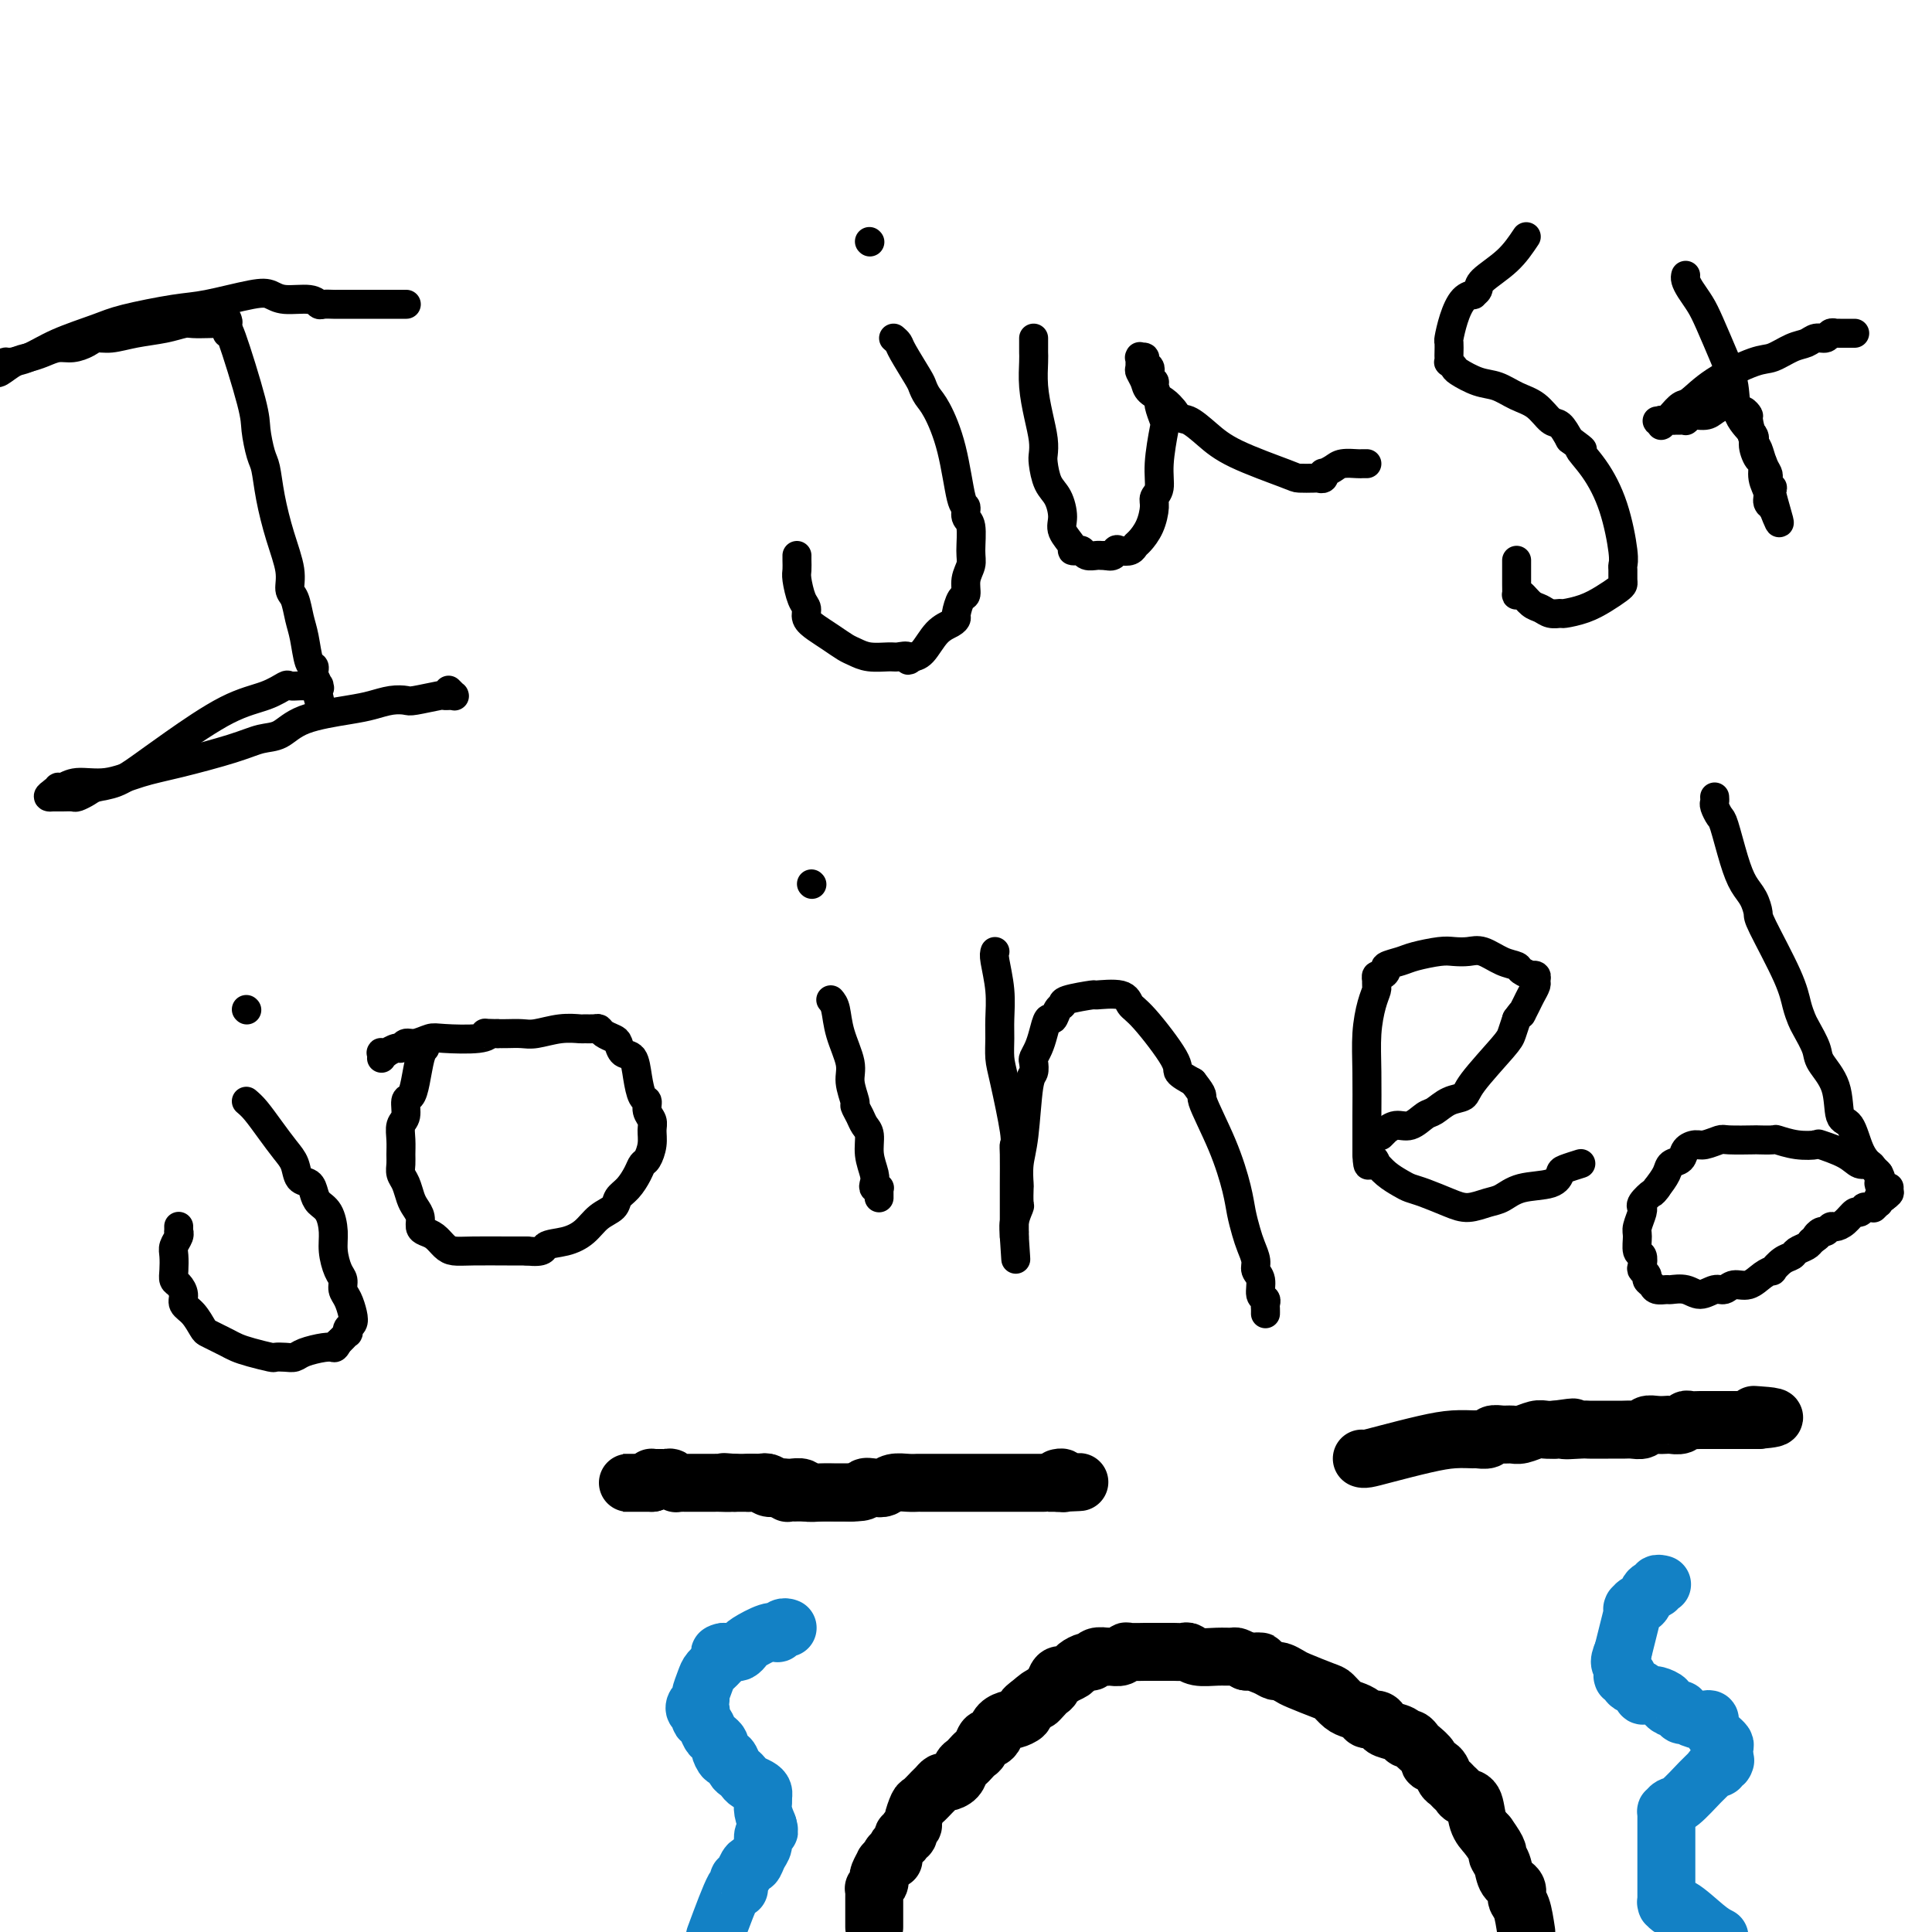 <svg viewBox='0 0 400 400' version='1.1' xmlns='http://www.w3.org/2000/svg' xmlns:xlink='http://www.w3.org/1999/xlink'><g fill='none' stroke='#000000' stroke-width='6' stroke-linecap='round' stroke-linejoin='round'><path d='M47,69c-0.006,-0.904 -0.013,-1.808 1,1c1.013,2.808 3.044,9.329 4,13c0.956,3.671 0.836,4.492 1,6c0.164,1.508 0.612,3.701 1,5c0.388,1.299 0.716,1.703 1,3c0.284,1.297 0.524,3.486 1,6c0.476,2.514 1.188,5.351 2,8c0.812,2.649 1.723,5.109 2,7c0.277,1.891 -0.081,3.215 0,4c0.081,0.785 0.600,1.033 1,2c0.400,0.967 0.682,2.654 1,4c0.318,1.346 0.674,2.350 1,4c0.326,1.650 0.623,3.945 1,5c0.377,1.055 0.833,0.871 1,1c0.167,0.129 0.045,0.571 0,1c-0.045,0.429 -0.012,0.846 0,1c0.012,0.154 0.003,0.044 0,0c-0.003,-0.044 -0.002,-0.022 0,0'/><path d='M65,140c2.723,11.150 0.529,3.523 0,1c-0.529,-2.523 0.606,0.056 1,1c0.394,0.944 0.046,0.253 0,0c-0.046,-0.253 0.210,-0.068 0,0c-0.210,0.068 -0.887,0.019 -1,0c-0.113,-0.019 0.336,-0.007 0,0c-0.336,0.007 -1.459,0.008 -2,0c-0.541,-0.008 -0.502,-0.025 -1,0c-0.498,0.025 -1.535,0.092 -2,0c-0.465,-0.092 -0.360,-0.342 -1,0c-0.640,0.342 -2.025,1.275 -4,2c-1.975,0.725 -4.539,1.241 -8,3c-3.461,1.759 -7.819,4.761 -11,7c-3.181,2.239 -5.185,3.714 -7,5c-1.815,1.286 -3.441,2.383 -5,3c-1.559,0.617 -3.051,0.754 -4,1c-0.949,0.246 -1.354,0.602 -2,1c-0.646,0.398 -1.531,0.839 -2,1c-0.469,0.161 -0.522,0.043 -1,0c-0.478,-0.043 -1.382,-0.012 -2,0c-0.618,0.012 -0.949,0.003 -1,0c-0.051,-0.003 0.179,-0.001 0,0c-0.179,0.001 -0.765,0.000 -1,0c-0.235,-0.000 -0.117,-0.000 0,0'/><path d='M11,165c-1.994,0.242 -0.480,-0.652 0,-1c0.480,-0.348 -0.075,-0.150 0,0c0.075,0.150 0.779,0.252 1,0c0.221,-0.252 -0.043,-0.858 0,-1c0.043,-0.142 0.392,0.181 1,0c0.608,-0.181 1.474,-0.867 3,-1c1.526,-0.133 3.713,0.287 6,0c2.287,-0.287 4.674,-1.279 7,-2c2.326,-0.721 4.592,-1.169 8,-2c3.408,-0.831 7.958,-2.044 11,-3c3.042,-0.956 4.574,-1.657 6,-2c1.426,-0.343 2.744,-0.330 4,-1c1.256,-0.670 2.448,-2.022 5,-3c2.552,-0.978 6.462,-1.582 9,-2c2.538,-0.418 3.703,-0.652 5,-1c1.297,-0.348 2.725,-0.811 4,-1c1.275,-0.189 2.397,-0.103 3,0c0.603,0.103 0.687,0.224 2,0c1.313,-0.224 3.854,-0.792 5,-1c1.146,-0.208 0.897,-0.055 1,0c0.103,0.055 0.560,0.011 1,0c0.440,-0.011 0.864,0.011 1,0c0.136,-0.011 -0.015,-0.054 0,0c0.015,0.054 0.196,0.207 0,0c-0.196,-0.207 -0.770,-0.773 -1,-1c-0.230,-0.227 -0.115,-0.113 0,0'/><path d='M47,66c0.187,0.422 0.375,0.844 0,1c-0.375,0.156 -1.312,0.045 -2,0c-0.688,-0.045 -1.127,-0.023 -2,0c-0.873,0.023 -2.180,0.049 -3,0c-0.820,-0.049 -1.154,-0.171 -2,0c-0.846,0.171 -2.204,0.637 -4,1c-1.796,0.363 -4.031,0.623 -6,1c-1.969,0.377 -3.671,0.871 -5,1c-1.329,0.129 -2.284,-0.106 -3,0c-0.716,0.106 -1.192,0.554 -2,1c-0.808,0.446 -1.948,0.892 -3,1c-1.052,0.108 -2.016,-0.121 -3,0c-0.984,0.121 -1.990,0.593 -3,1c-1.010,0.407 -2.026,0.750 -3,1c-0.974,0.250 -1.907,0.407 -3,1c-1.093,0.593 -2.344,1.623 -3,2c-0.656,0.377 -0.715,0.102 -1,0c-0.285,-0.102 -0.796,-0.029 -1,0c-0.204,0.029 -0.102,0.015 0,0'/><path d='M-2,77c-7.686,1.746 -2.402,0.610 0,0c2.402,-0.610 1.923,-0.694 2,-1c0.077,-0.306 0.709,-0.834 1,-1c0.291,-0.166 0.242,0.031 1,0c0.758,-0.031 2.323,-0.288 4,-1c1.677,-0.712 3.465,-1.877 6,-3c2.535,-1.123 5.816,-2.203 8,-3c2.184,-0.797 3.270,-1.311 6,-2c2.730,-0.689 7.102,-1.554 10,-2c2.898,-0.446 4.320,-0.474 7,-1c2.680,-0.526 6.616,-1.549 9,-2c2.384,-0.451 3.215,-0.331 4,0c0.785,0.331 1.524,0.873 3,1c1.476,0.127 3.690,-0.162 5,0c1.310,0.162 1.715,0.776 2,1c0.285,0.224 0.448,0.060 1,0c0.552,-0.060 1.492,-0.016 2,0c0.508,0.016 0.583,0.004 1,0c0.417,-0.004 1.177,-0.001 2,0c0.823,0.001 1.708,0.000 3,0c1.292,-0.000 2.991,-0.000 4,0c1.009,0.000 1.328,0.000 2,0c0.672,-0.000 1.695,-0.000 2,0c0.305,0.000 -0.110,0.000 0,0c0.110,-0.000 0.746,-0.000 1,0c0.254,0.000 0.127,0.000 0,0'/><path d='M185,70c0.394,0.335 0.787,0.670 1,1c0.213,0.330 0.244,0.655 1,2c0.756,1.345 2.237,3.712 3,5c0.763,1.288 0.810,1.498 1,2c0.190,0.502 0.524,1.296 1,2c0.476,0.704 1.093,1.320 2,3c0.907,1.680 2.103,4.425 3,8c0.897,3.575 1.494,7.979 2,10c0.506,2.021 0.921,1.657 1,2c0.079,0.343 -0.179,1.393 0,2c0.179,0.607 0.795,0.773 1,2c0.205,1.227 -0.000,3.517 0,5c0.000,1.483 0.206,2.159 0,3c-0.206,0.841 -0.825,1.846 -1,3c-0.175,1.154 0.095,2.455 0,3c-0.095,0.545 -0.556,0.332 -1,1c-0.444,0.668 -0.871,2.218 -1,3c-0.129,0.782 0.039,0.798 0,1c-0.039,0.202 -0.284,0.590 -1,1c-0.716,0.410 -1.903,0.842 -3,2c-1.097,1.158 -2.103,3.043 -3,4c-0.897,0.957 -1.685,0.988 -2,1c-0.315,0.012 -0.158,0.006 0,0'/><path d='M189,136c-1.516,1.391 -0.805,0.370 -1,0c-0.195,-0.370 -1.297,-0.087 -2,0c-0.703,0.087 -1.006,-0.021 -2,0c-0.994,0.021 -2.678,0.171 -4,0c-1.322,-0.171 -2.281,-0.665 -3,-1c-0.719,-0.335 -1.197,-0.513 -2,-1c-0.803,-0.487 -1.931,-1.283 -3,-2c-1.069,-0.717 -2.080,-1.354 -3,-2c-0.920,-0.646 -1.749,-1.299 -2,-2c-0.251,-0.701 0.076,-1.448 0,-2c-0.076,-0.552 -0.556,-0.908 -1,-2c-0.444,-1.092 -0.851,-2.920 -1,-4c-0.149,-1.080 -0.040,-1.414 0,-2c0.040,-0.586 0.011,-1.425 0,-2c-0.011,-0.575 -0.003,-0.886 0,-1c0.003,-0.114 0.001,-0.033 0,0c-0.001,0.033 -0.000,0.016 0,0'/><path d='M180,50c0.000,0.000 0.100,0.100 0.1,0.1'/><path d='M214,70c0.002,0.763 0.003,1.525 0,2c-0.003,0.475 -0.011,0.661 0,1c0.011,0.339 0.042,0.829 0,2c-0.042,1.171 -0.155,3.022 0,5c0.155,1.978 0.580,4.084 1,6c0.420,1.916 0.837,3.642 1,5c0.163,1.358 0.072,2.349 0,3c-0.072,0.651 -0.127,0.964 0,2c0.127,1.036 0.434,2.796 1,4c0.566,1.204 1.391,1.853 2,3c0.609,1.147 1.003,2.791 1,4c-0.003,1.209 -0.404,1.983 0,3c0.404,1.017 1.613,2.276 2,3c0.387,0.724 -0.047,0.912 0,1c0.047,0.088 0.576,0.076 1,0c0.424,-0.076 0.743,-0.217 1,0c0.257,0.217 0.450,0.790 1,1c0.550,0.210 1.456,0.057 2,0c0.544,-0.057 0.727,-0.016 1,0c0.273,0.016 0.637,0.008 1,0'/><path d='M229,115c1.813,0.551 1.847,-0.572 2,-1c0.153,-0.428 0.426,-0.161 1,0c0.574,0.161 1.450,0.216 2,0c0.550,-0.216 0.773,-0.701 1,-1c0.227,-0.299 0.457,-0.410 1,-1c0.543,-0.590 1.398,-1.659 2,-3c0.602,-1.341 0.949,-2.955 1,-4c0.051,-1.045 -0.196,-1.521 0,-2c0.196,-0.479 0.833,-0.963 1,-2c0.167,-1.037 -0.136,-2.629 0,-5c0.136,-2.371 0.712,-5.521 1,-7c0.288,-1.479 0.288,-1.285 0,-2c-0.288,-0.715 -0.866,-2.338 -1,-3c-0.134,-0.662 0.174,-0.362 0,-1c-0.174,-0.638 -0.830,-2.212 -1,-3c-0.170,-0.788 0.147,-0.788 0,-1c-0.147,-0.212 -0.756,-0.635 -1,-1c-0.244,-0.365 -0.122,-0.672 0,-1c0.122,-0.328 0.243,-0.676 0,-1c-0.243,-0.324 -0.850,-0.622 -1,-1c-0.150,-0.378 0.156,-0.835 0,-1c-0.156,-0.165 -0.774,-0.037 -1,0c-0.226,0.037 -0.062,-0.016 0,0c0.062,0.016 0.020,0.101 0,0c-0.020,-0.101 -0.018,-0.389 0,0c0.018,0.389 0.053,1.455 0,2c-0.053,0.545 -0.194,0.569 0,1c0.194,0.431 0.722,1.270 1,2c0.278,0.730 0.306,1.350 1,2c0.694,0.650 2.056,1.328 3,2c0.944,0.672 1.472,1.336 2,2'/><path d='M243,85c1.422,2.021 1.975,1.575 3,2c1.025,0.425 2.520,1.722 4,3c1.480,1.278 2.946,2.538 6,4c3.054,1.462 7.698,3.125 10,4c2.302,0.875 2.264,0.963 3,1c0.736,0.037 2.248,0.025 3,0c0.752,-0.025 0.744,-0.062 1,0c0.256,0.062 0.777,0.223 1,0c0.223,-0.223 0.147,-0.830 0,-1c-0.147,-0.170 -0.366,0.098 0,0c0.366,-0.098 1.317,-0.562 2,-1c0.683,-0.438 1.097,-0.849 2,-1c0.903,-0.151 2.294,-0.040 3,0c0.706,0.040 0.729,0.011 1,0c0.271,-0.011 0.792,-0.003 1,0c0.208,0.003 0.104,0.002 0,0'/><path d='M316,49c-1.146,1.713 -2.291,3.425 -4,5c-1.709,1.575 -3.980,3.011 -5,4c-1.020,0.989 -0.787,1.530 -1,2c-0.213,0.470 -0.870,0.869 -1,1c-0.130,0.131 0.266,-0.005 0,0c-0.266,0.005 -1.196,0.152 -2,1c-0.804,0.848 -1.484,2.398 -2,4c-0.516,1.602 -0.870,3.256 -1,4c-0.130,0.744 -0.036,0.577 0,1c0.036,0.423 0.013,1.437 0,2c-0.013,0.563 -0.017,0.675 0,1c0.017,0.325 0.055,0.865 0,1c-0.055,0.135 -0.203,-0.133 0,0c0.203,0.133 0.756,0.669 1,1c0.244,0.331 0.179,0.457 1,1c0.821,0.543 2.527,1.501 4,2c1.473,0.499 2.712,0.538 4,1c1.288,0.462 2.624,1.348 4,2c1.376,0.652 2.791,1.072 4,2c1.209,0.928 2.210,2.365 3,3c0.790,0.635 1.369,0.467 2,1c0.631,0.533 1.316,1.766 2,3'/><path d='M325,91c4.195,3.089 2.182,1.812 2,2c-0.182,0.188 1.468,1.842 3,4c1.532,2.158 2.946,4.820 4,8c1.054,3.180 1.747,6.880 2,9c0.253,2.120 0.066,2.661 0,3c-0.066,0.339 -0.012,0.475 0,1c0.012,0.525 -0.018,1.440 0,2c0.018,0.560 0.085,0.767 0,1c-0.085,0.233 -0.323,0.493 -1,1c-0.677,0.507 -1.795,1.261 -3,2c-1.205,0.739 -2.497,1.463 -4,2c-1.503,0.537 -3.218,0.888 -4,1c-0.782,0.112 -0.633,-0.016 -1,0c-0.367,0.016 -1.251,0.176 -2,0c-0.749,-0.176 -1.364,-0.687 -2,-1c-0.636,-0.313 -1.295,-0.429 -2,-1c-0.705,-0.571 -1.457,-1.596 -2,-2c-0.543,-0.404 -0.878,-0.188 -1,0c-0.122,0.188 -0.033,0.349 0,0c0.033,-0.349 0.009,-1.207 0,-2c-0.009,-0.793 -0.002,-1.519 0,-2c0.002,-0.481 0.001,-0.717 0,-1c-0.001,-0.283 -0.000,-0.615 0,-1c0.000,-0.385 0.000,-0.824 0,-1c-0.000,-0.176 -0.000,-0.088 0,0'/><path d='M349,57c-0.063,0.267 -0.127,0.534 0,1c0.127,0.466 0.444,1.130 1,2c0.556,0.870 1.351,1.947 2,3c0.649,1.053 1.152,2.082 2,4c0.848,1.918 2.041,4.725 3,7c0.959,2.275 1.685,4.018 2,6c0.315,1.982 0.218,4.203 1,6c0.782,1.797 2.443,3.170 3,4c0.557,0.830 0.010,1.118 0,2c-0.010,0.882 0.518,2.358 1,3c0.482,0.642 0.917,0.449 1,1c0.083,0.551 -0.188,1.846 0,3c0.188,1.154 0.835,2.166 1,3c0.165,0.834 -0.152,1.492 0,2c0.152,0.508 0.773,0.868 1,1c0.227,0.132 0.061,0.035 0,0c-0.061,-0.035 -0.017,-0.010 0,0c0.017,0.010 0.009,0.005 0,0'/><path d='M367,105c2.769,7.081 0.690,0.785 0,-2c-0.690,-2.785 0.008,-2.057 0,-2c-0.008,0.057 -0.723,-0.555 -1,-1c-0.277,-0.445 -0.115,-0.722 0,-1c0.115,-0.278 0.185,-0.558 0,-1c-0.185,-0.442 -0.623,-1.045 -1,-2c-0.377,-0.955 -0.692,-2.260 -1,-3c-0.308,-0.740 -0.607,-0.915 -1,-2c-0.393,-1.085 -0.878,-3.079 -1,-4c-0.122,-0.921 0.121,-0.769 0,-1c-0.121,-0.231 -0.606,-0.846 -1,-1c-0.394,-0.154 -0.696,0.154 -1,0c-0.304,-0.154 -0.610,-0.771 -1,-1c-0.390,-0.229 -0.866,-0.071 -1,0c-0.134,0.071 0.073,0.057 0,0c-0.073,-0.057 -0.426,-0.155 -1,0c-0.574,0.155 -1.368,0.563 -2,1c-0.632,0.437 -1.100,0.902 -2,1c-0.900,0.098 -2.231,-0.170 -3,0c-0.769,0.170 -0.976,0.777 -1,1c-0.024,0.223 0.134,0.060 0,0c-0.134,-0.060 -0.561,-0.017 -1,0c-0.439,0.017 -0.892,0.008 -1,0c-0.108,-0.008 0.129,-0.017 0,0c-0.129,0.017 -0.623,0.058 -1,0c-0.377,-0.058 -0.637,-0.214 -1,0c-0.363,0.214 -0.829,0.800 -1,1c-0.171,0.200 -0.046,0.015 0,0c0.046,-0.015 0.013,0.138 0,0c-0.013,-0.138 -0.007,-0.569 0,-1'/><path d='M344,87c-2.251,0.311 0.121,0.090 1,0c0.879,-0.090 0.264,-0.049 0,0c-0.264,0.049 -0.178,0.107 0,0c0.178,-0.107 0.449,-0.379 1,-1c0.551,-0.621 1.381,-1.590 2,-2c0.619,-0.410 1.026,-0.260 2,-1c0.974,-0.740 2.516,-2.369 5,-4c2.484,-1.631 5.911,-3.264 8,-4c2.089,-0.736 2.840,-0.574 4,-1c1.160,-0.426 2.730,-1.438 4,-2c1.270,-0.562 2.239,-0.672 3,-1c0.761,-0.328 1.313,-0.872 2,-1c0.687,-0.128 1.508,0.162 2,0c0.492,-0.162 0.657,-0.775 1,-1c0.343,-0.225 0.866,-0.060 1,0c0.134,0.060 -0.121,0.016 0,0c0.121,-0.016 0.620,-0.004 1,0c0.380,0.004 0.643,0.001 1,0c0.357,-0.001 0.810,-0.000 1,0c0.190,0.000 0.117,0.000 0,0c-0.117,-0.000 -0.279,-0.000 0,0c0.279,0.000 0.998,0.000 1,0c0.002,-0.000 -0.714,-0.000 -1,0c-0.286,0.000 -0.143,0.000 0,0'/><path d='M51,228c0.581,0.495 1.163,0.991 2,2c0.837,1.009 1.930,2.532 3,4c1.070,1.468 2.118,2.883 3,4c0.882,1.117 1.597,1.938 2,3c0.403,1.062 0.493,2.366 1,3c0.507,0.634 1.432,0.599 2,1c0.568,0.401 0.778,1.240 1,2c0.222,0.760 0.454,1.443 1,2c0.546,0.557 1.404,0.989 2,2c0.596,1.011 0.929,2.603 1,4c0.071,1.397 -0.122,2.600 0,4c0.122,1.400 0.558,2.997 1,4c0.442,1.003 0.890,1.410 1,2c0.110,0.590 -0.118,1.362 0,2c0.118,0.638 0.581,1.142 1,2c0.419,0.858 0.792,2.072 1,3c0.208,0.928 0.249,1.572 0,2c-0.249,0.428 -0.788,0.639 -1,1c-0.212,0.361 -0.098,0.870 0,1c0.098,0.130 0.180,-0.119 0,0c-0.180,0.119 -0.623,0.605 -1,1c-0.377,0.395 -0.689,0.697 -1,1'/><path d='M70,278c-0.627,1.167 -0.695,1.083 -1,1c-0.305,-0.083 -0.845,-0.166 -2,0c-1.155,0.166 -2.923,0.581 -4,1c-1.077,0.419 -1.464,0.841 -2,1c-0.536,0.159 -1.221,0.054 -2,0c-0.779,-0.054 -1.651,-0.056 -2,0c-0.349,0.056 -0.176,0.170 -1,0c-0.824,-0.170 -2.644,-0.623 -4,-1c-1.356,-0.377 -2.246,-0.676 -3,-1c-0.754,-0.324 -1.370,-0.671 -2,-1c-0.630,-0.329 -1.273,-0.640 -2,-1c-0.727,-0.360 -1.539,-0.767 -2,-1c-0.461,-0.233 -0.571,-0.290 -1,-1c-0.429,-0.710 -1.176,-2.074 -2,-3c-0.824,-0.926 -1.723,-1.416 -2,-2c-0.277,-0.584 0.070,-1.262 0,-2c-0.070,-0.738 -0.556,-1.534 -1,-2c-0.444,-0.466 -0.847,-0.601 -1,-1c-0.153,-0.399 -0.055,-1.064 0,-2c0.055,-0.936 0.067,-2.145 0,-3c-0.067,-0.855 -0.214,-1.357 0,-2c0.214,-0.643 0.789,-1.426 1,-2c0.211,-0.574 0.056,-0.938 0,-1c-0.056,-0.062 -0.015,0.179 0,0c0.015,-0.179 0.004,-0.779 0,-1c-0.004,-0.221 -0.001,-0.063 0,0c0.001,0.063 0.001,0.032 0,0'/><path d='M51,209c0.000,0.000 0.100,0.100 0.1,0.1'/><path d='M88,217c-0.331,0.368 -0.662,0.735 -1,2c-0.338,1.265 -0.683,3.426 -1,5c-0.317,1.574 -0.607,2.560 -1,3c-0.393,0.440 -0.890,0.334 -1,1c-0.110,0.666 0.167,2.104 0,3c-0.167,0.896 -0.778,1.252 -1,2c-0.222,0.748 -0.057,1.890 0,3c0.057,1.110 0.004,2.188 0,3c-0.004,0.812 0.040,1.358 0,2c-0.040,0.642 -0.164,1.379 0,2c0.164,0.621 0.618,1.126 1,2c0.382,0.874 0.693,2.118 1,3c0.307,0.882 0.610,1.401 1,2c0.390,0.599 0.867,1.277 1,2c0.133,0.723 -0.078,1.490 0,2c0.078,0.510 0.447,0.764 1,1c0.553,0.236 1.292,0.456 2,1c0.708,0.544 1.386,1.414 2,2c0.614,0.586 1.165,0.889 2,1c0.835,0.111 1.956,0.030 4,0c2.044,-0.030 5.013,-0.009 7,0c1.987,0.009 2.994,0.004 4,0'/><path d='M109,259c3.967,0.432 3.385,-0.489 4,-1c0.615,-0.511 2.426,-0.612 4,-1c1.574,-0.388 2.911,-1.061 4,-2c1.089,-0.939 1.931,-2.142 3,-3c1.069,-0.858 2.367,-1.372 3,-2c0.633,-0.628 0.603,-1.371 1,-2c0.397,-0.629 1.220,-1.144 2,-2c0.780,-0.856 1.515,-2.053 2,-3c0.485,-0.947 0.719,-1.643 1,-2c0.281,-0.357 0.607,-0.374 1,-1c0.393,-0.626 0.852,-1.860 1,-3c0.148,-1.140 -0.016,-2.187 0,-3c0.016,-0.813 0.211,-1.392 0,-2c-0.211,-0.608 -0.829,-1.246 -1,-2c-0.171,-0.754 0.105,-1.626 0,-2c-0.105,-0.374 -0.592,-0.251 -1,-1c-0.408,-0.749 -0.738,-2.372 -1,-4c-0.262,-1.628 -0.455,-3.262 -1,-4c-0.545,-0.738 -1.442,-0.580 -2,-1c-0.558,-0.420 -0.778,-1.419 -1,-2c-0.222,-0.581 -0.445,-0.744 -1,-1c-0.555,-0.256 -1.442,-0.604 -2,-1c-0.558,-0.396 -0.787,-0.839 -1,-1c-0.213,-0.161 -0.410,-0.039 -1,0c-0.590,0.039 -1.575,-0.004 -2,0c-0.425,0.004 -0.292,0.054 -1,0c-0.708,-0.054 -2.259,-0.210 -4,0c-1.741,0.210 -3.673,0.788 -5,1c-1.327,0.212 -2.050,0.057 -3,0c-0.950,-0.057 -2.129,-0.016 -3,0c-0.871,0.016 -1.436,0.008 -2,0'/><path d='M103,214c-3.839,-0.059 -2.436,-0.208 -2,0c0.436,0.208 -0.096,0.773 -2,1c-1.904,0.227 -5.179,0.118 -7,0c-1.821,-0.118 -2.188,-0.243 -3,0c-0.812,0.243 -2.068,0.853 -3,1c-0.932,0.147 -1.541,-0.171 -2,0c-0.459,0.171 -0.768,0.831 -1,1c-0.232,0.169 -0.388,-0.152 -1,0c-0.612,0.152 -1.681,0.776 -2,1c-0.319,0.224 0.111,0.046 0,0c-0.111,-0.046 -0.762,0.040 -1,0c-0.238,-0.040 -0.064,-0.207 0,0c0.064,0.207 0.017,0.786 0,1c-0.017,0.214 -0.005,0.061 0,0c0.005,-0.061 0.002,-0.031 0,0'/><path d='M172,207c0.372,0.437 0.745,0.874 1,2c0.255,1.126 0.393,2.941 1,5c0.607,2.059 1.682,4.361 2,6c0.318,1.639 -0.122,2.613 0,4c0.122,1.387 0.807,3.185 1,4c0.193,0.815 -0.107,0.647 0,1c0.107,0.353 0.621,1.229 1,2c0.379,0.771 0.624,1.439 1,2c0.376,0.561 0.884,1.016 1,2c0.116,0.984 -0.161,2.499 0,4c0.161,1.501 0.761,2.990 1,4c0.239,1.010 0.117,1.541 0,2c-0.117,0.459 -0.227,0.845 0,1c0.227,0.155 0.793,0.080 1,0c0.207,-0.080 0.055,-0.166 0,0c-0.055,0.166 -0.015,0.583 0,1c0.015,0.417 0.004,0.833 0,1c-0.004,0.167 -0.002,0.083 0,0'/><path d='M168,183c0.000,0.000 0.100,0.100 0.1,0.1'/><path d='M206,197c-0.114,0.323 -0.227,0.645 0,2c0.227,1.355 0.795,3.742 1,6c0.205,2.258 0.048,4.387 0,6c-0.048,1.613 0.011,2.708 0,4c-0.011,1.292 -0.094,2.779 0,4c0.094,1.221 0.365,2.174 1,5c0.635,2.826 1.634,7.523 2,10c0.366,2.477 0.098,2.732 0,3c-0.098,0.268 -0.026,0.547 0,2c0.026,1.453 0.007,4.078 0,6c-0.007,1.922 -0.002,3.141 0,4c0.002,0.859 0.001,1.359 0,2c-0.001,0.641 -0.000,1.425 0,2c0.000,0.575 0.000,0.942 0,1c-0.000,0.058 -0.000,-0.195 0,0c0.000,0.195 0.000,0.836 0,1c-0.000,0.164 -0.000,-0.148 0,0c0.000,0.148 0.000,0.757 0,1c-0.000,0.243 -0.000,0.122 0,0'/><path d='M210,256c0.614,9.168 0.151,2.589 0,0c-0.151,-2.589 0.012,-1.188 0,-1c-0.012,0.188 -0.199,-0.836 0,-2c0.199,-1.164 0.785,-2.467 1,-3c0.215,-0.533 0.061,-0.296 0,-1c-0.061,-0.704 -0.028,-2.350 0,-3c0.028,-0.650 0.050,-0.306 0,-1c-0.050,-0.694 -0.171,-2.428 0,-4c0.171,-1.572 0.633,-2.984 1,-6c0.367,-3.016 0.637,-7.637 1,-10c0.363,-2.363 0.818,-2.470 1,-3c0.182,-0.530 0.090,-1.485 0,-2c-0.090,-0.515 -0.179,-0.591 0,-1c0.179,-0.409 0.625,-1.150 1,-2c0.375,-0.850 0.679,-1.810 1,-3c0.321,-1.190 0.659,-2.609 1,-3c0.341,-0.391 0.685,0.245 1,0c0.315,-0.245 0.602,-1.372 1,-2c0.398,-0.628 0.909,-0.759 1,-1c0.091,-0.241 -0.236,-0.594 1,-1c1.236,-0.406 4.035,-0.865 5,-1c0.965,-0.135 0.095,0.054 1,0c0.905,-0.054 3.585,-0.352 5,0c1.415,0.352 1.564,1.354 2,2c0.436,0.646 1.158,0.936 3,3c1.842,2.064 4.804,5.902 6,8c1.196,2.098 0.628,2.457 1,3c0.372,0.543 1.686,1.272 3,2'/><path d='M247,224c2.576,3.273 1.516,2.455 2,4c0.484,1.545 2.510,5.452 4,9c1.490,3.548 2.442,6.736 3,9c0.558,2.264 0.723,3.604 1,5c0.277,1.396 0.667,2.848 1,4c0.333,1.152 0.610,2.004 1,3c0.390,0.996 0.893,2.137 1,3c0.107,0.863 -0.182,1.450 0,2c0.182,0.550 0.833,1.064 1,2c0.167,0.936 -0.151,2.293 0,3c0.151,0.707 0.773,0.764 1,1c0.227,0.236 0.061,0.652 0,1c-0.061,0.348 -0.016,0.629 0,1c0.016,0.371 0.004,0.831 0,1c-0.004,0.169 -0.001,0.048 0,0c0.001,-0.048 0.001,-0.024 0,0'/><path d='M286,235c-0.125,0.122 -0.249,0.245 0,0c0.249,-0.245 0.872,-0.857 1,-1c0.128,-0.143 -0.237,0.184 0,0c0.237,-0.184 1.077,-0.879 2,-1c0.923,-0.121 1.929,0.333 3,0c1.071,-0.333 2.208,-1.453 3,-2c0.792,-0.547 1.238,-0.521 2,-1c0.762,-0.479 1.839,-1.465 3,-2c1.161,-0.535 2.405,-0.621 3,-1c0.595,-0.379 0.541,-1.050 2,-3c1.459,-1.950 4.431,-5.179 6,-7c1.569,-1.821 1.734,-2.235 2,-3c0.266,-0.765 0.633,-1.883 1,-3'/><path d='M314,211c1.879,-2.605 1.078,-1.117 1,-1c-0.078,0.117 0.569,-1.135 1,-2c0.431,-0.865 0.647,-1.342 1,-2c0.353,-0.658 0.843,-1.496 1,-2c0.157,-0.504 -0.017,-0.674 0,-1c0.017,-0.326 0.227,-0.809 0,-1c-0.227,-0.191 -0.892,-0.091 -1,0c-0.108,0.091 0.340,0.175 0,0c-0.340,-0.175 -1.469,-0.607 -2,-1c-0.531,-0.393 -0.463,-0.746 -1,-1c-0.537,-0.254 -1.678,-0.409 -3,-1c-1.322,-0.591 -2.826,-1.620 -4,-2c-1.174,-0.380 -2.018,-0.113 -3,0c-0.982,0.113 -2.103,0.072 -3,0c-0.897,-0.072 -1.570,-0.174 -3,0c-1.430,0.174 -3.615,0.625 -5,1c-1.385,0.375 -1.968,0.674 -3,1c-1.032,0.326 -2.511,0.679 -3,1c-0.489,0.321 0.012,0.611 0,1c-0.012,0.389 -0.538,0.877 -1,1c-0.462,0.123 -0.858,-0.118 -1,0c-0.142,0.118 -0.028,0.594 0,1c0.028,0.406 -0.031,0.740 0,1c0.031,0.260 0.152,0.445 0,1c-0.152,0.555 -0.577,1.479 -1,3c-0.423,1.521 -0.845,3.640 -1,6c-0.155,2.360 -0.041,4.961 0,8c0.041,3.039 0.011,6.516 0,9c-0.011,2.484 -0.003,3.977 0,5c0.003,1.023 0.001,1.578 0,2c-0.001,0.422 -0.000,0.711 0,1'/><path d='M283,239c0.160,4.027 0.560,1.593 1,1c0.440,-0.593 0.918,0.653 1,1c0.082,0.347 -0.234,-0.206 0,0c0.234,0.206 1.017,1.172 2,2c0.983,0.828 2.166,1.519 3,2c0.834,0.481 1.318,0.753 2,1c0.682,0.247 1.561,0.471 3,1c1.439,0.529 3.439,1.364 5,2c1.561,0.636 2.684,1.072 4,1c1.316,-0.072 2.825,-0.653 4,-1c1.175,-0.347 2.014,-0.460 3,-1c0.986,-0.540 2.118,-1.507 4,-2c1.882,-0.493 4.515,-0.510 6,-1c1.485,-0.490 1.824,-1.452 2,-2c0.176,-0.548 0.191,-0.683 1,-1c0.809,-0.317 2.413,-0.817 3,-1c0.587,-0.183 0.158,-0.049 0,0c-0.158,0.049 -0.045,0.014 0,0c0.045,-0.014 0.023,-0.007 0,0'/><path d='M355,165c0.026,0.367 0.051,0.733 0,1c-0.051,0.267 -0.180,0.434 0,1c0.180,0.566 0.667,1.529 1,2c0.333,0.471 0.510,0.448 1,2c0.490,1.552 1.293,4.677 2,7c0.707,2.323 1.317,3.842 2,5c0.683,1.158 1.440,1.955 2,3c0.560,1.045 0.924,2.339 1,3c0.076,0.661 -0.135,0.689 1,3c1.135,2.311 3.618,6.905 5,10c1.382,3.095 1.664,4.690 2,6c0.336,1.310 0.728,2.336 1,3c0.272,0.664 0.425,0.966 1,2c0.575,1.034 1.572,2.798 2,4c0.428,1.202 0.289,1.841 1,3c0.711,1.159 2.274,2.839 3,5c0.726,2.161 0.614,4.803 1,6c0.386,1.197 1.269,0.951 2,2c0.731,1.049 1.309,3.395 2,5c0.691,1.605 1.494,2.471 2,3c0.506,0.529 0.716,0.723 1,1c0.284,0.277 0.642,0.639 1,1'/><path d='M389,243c1.178,2.243 0.123,1.851 0,2c-0.123,0.149 0.686,0.838 1,1c0.314,0.162 0.134,-0.204 0,0c-0.134,0.204 -0.222,0.976 0,1c0.222,0.024 0.754,-0.701 1,-1c0.246,-0.299 0.206,-0.174 0,0c-0.206,0.174 -0.579,0.396 -1,0c-0.421,-0.396 -0.889,-1.411 -1,-2c-0.111,-0.589 0.136,-0.752 0,-1c-0.136,-0.248 -0.654,-0.582 -1,-1c-0.346,-0.418 -0.521,-0.921 -1,-1c-0.479,-0.079 -1.264,0.267 -2,0c-0.736,-0.267 -1.424,-1.147 -3,-2c-1.576,-0.853 -4.041,-1.679 -5,-2c-0.959,-0.321 -0.412,-0.139 -1,0c-0.588,0.139 -2.310,0.233 -4,0c-1.690,-0.233 -3.346,-0.794 -4,-1c-0.654,-0.206 -0.306,-0.056 -1,0c-0.694,0.056 -2.430,0.019 -3,0c-0.570,-0.019 0.028,-0.020 -1,0c-1.028,0.020 -3.680,0.060 -5,0c-1.320,-0.060 -1.308,-0.219 -2,0c-0.692,0.219 -2.087,0.818 -3,1c-0.913,0.182 -1.343,-0.051 -2,0c-0.657,0.051 -1.541,0.387 -2,1c-0.459,0.613 -0.494,1.505 -1,2c-0.506,0.495 -1.482,0.595 -2,1c-0.518,0.405 -0.576,1.116 -1,2c-0.424,0.884 -1.212,1.942 -2,3'/><path d='M343,246c-1.033,1.359 -0.616,0.758 -1,1c-0.384,0.242 -1.571,1.329 -2,2c-0.429,0.671 -0.101,0.927 0,1c0.101,0.073 -0.027,-0.036 0,0c0.027,0.036 0.207,0.218 0,1c-0.207,0.782 -0.801,2.164 -1,3c-0.199,0.836 -0.002,1.127 0,2c0.002,0.873 -0.192,2.328 0,3c0.192,0.672 0.768,0.561 1,1c0.232,0.439 0.118,1.427 0,2c-0.118,0.573 -0.240,0.732 0,1c0.240,0.268 0.842,0.646 1,1c0.158,0.354 -0.128,0.684 0,1c0.128,0.316 0.670,0.619 1,1c0.330,0.381 0.447,0.839 1,1c0.553,0.161 1.541,0.025 2,0c0.459,-0.025 0.388,0.061 1,0c0.612,-0.061 1.906,-0.269 3,0c1.094,0.269 1.987,1.016 3,1c1.013,-0.016 2.147,-0.795 3,-1c0.853,-0.205 1.424,0.165 2,0c0.576,-0.165 1.158,-0.866 2,-1c0.842,-0.134 1.944,0.297 3,0c1.056,-0.297 2.066,-1.322 3,-2c0.934,-0.678 1.793,-1.008 2,-1c0.207,0.008 -0.239,0.353 0,0c0.239,-0.353 1.164,-1.404 2,-2c0.836,-0.596 1.585,-0.737 2,-1c0.415,-0.263 0.496,-0.648 1,-1c0.504,-0.352 1.430,-0.672 2,-1c0.570,-0.328 0.785,-0.664 1,-1'/><path d='M375,257c2.190,-1.554 1.163,-0.938 1,-1c-0.163,-0.062 0.536,-0.803 1,-1c0.464,-0.197 0.691,0.150 1,0c0.309,-0.150 0.698,-0.796 1,-1c0.302,-0.204 0.516,0.032 1,0c0.484,-0.032 1.239,-0.334 2,-1c0.761,-0.666 1.527,-1.695 2,-2c0.473,-0.305 0.652,0.114 1,0c0.348,-0.114 0.864,-0.763 1,-1c0.136,-0.237 -0.107,-0.064 0,0c0.107,0.064 0.565,0.017 1,0c0.435,-0.017 0.848,-0.003 1,0c0.152,0.003 0.045,-0.003 0,0c-0.045,0.003 -0.026,0.015 0,0c0.026,-0.015 0.060,-0.056 0,0c-0.060,0.056 -0.212,0.211 0,0c0.212,-0.211 0.789,-0.788 1,-1c0.211,-0.212 0.057,-0.061 0,0c-0.057,0.061 -0.016,0.030 0,0c0.016,-0.030 0.008,-0.061 0,0c-0.008,0.061 -0.016,0.212 0,0c0.016,-0.212 0.056,-0.789 0,-1c-0.056,-0.211 -0.207,-0.057 0,0c0.207,0.057 0.774,0.016 1,0c0.226,-0.016 0.113,-0.008 0,0'/><path d='M390,248c2.333,-1.622 0.667,-1.178 0,-1c-0.667,0.178 -0.333,0.089 0,0'/></g>
<g fill='none' stroke='#000000' stroke-width='12' stroke-linecap='round' stroke-linejoin='round'><path d='M155,307c0.212,-0.009 0.424,-0.017 1,0c0.576,0.017 1.517,0.061 2,0c0.483,-0.061 0.507,-0.227 1,0c0.493,0.227 1.456,0.845 2,1c0.544,0.155 0.671,-0.155 1,0c0.329,0.155 0.860,0.774 1,1c0.140,0.226 -0.112,0.061 0,0c0.112,-0.061 0.587,-0.016 1,0c0.413,0.016 0.765,0.004 1,0c0.235,-0.004 0.352,-0.001 1,0c0.648,0.001 1.827,0.000 3,0c1.173,-0.000 2.339,-0.000 3,0c0.661,0.000 0.816,0.000 1,0c0.184,-0.000 0.396,-0.000 1,0c0.604,0.000 1.601,0.000 2,0c0.399,-0.000 0.199,-0.000 0,0'/><path d='M176,309c3.834,0.087 2.917,-0.695 3,-1c0.083,-0.305 1.164,-0.134 2,0c0.836,0.134 1.427,0.232 2,0c0.573,-0.232 1.127,-0.794 2,-1c0.873,-0.206 2.064,-0.055 3,0c0.936,0.055 1.615,0.015 2,0c0.385,-0.015 0.474,-0.004 1,0c0.526,0.004 1.488,0.001 2,0c0.512,-0.001 0.574,-0.000 1,0c0.426,0.000 1.217,0.000 2,0c0.783,-0.000 1.557,-0.000 2,0c0.443,0.000 0.556,0.000 1,0c0.444,-0.000 1.219,-0.000 2,0c0.781,0.000 1.567,0.000 2,0c0.433,-0.000 0.511,-0.000 1,0c0.489,0.000 1.388,0.000 2,0c0.612,-0.000 0.936,-0.000 1,0c0.064,0.000 -0.134,0.000 0,0c0.134,-0.000 0.600,-0.000 1,0c0.400,0.000 0.736,0.000 1,0c0.264,-0.000 0.457,-0.000 1,0c0.543,0.000 1.437,0.000 2,0c0.563,-0.000 0.793,-0.000 1,0c0.207,0.000 0.389,0.000 1,0c0.611,-0.000 1.651,-0.000 2,0c0.349,0.000 0.006,0.000 0,0c-0.006,0.000 0.324,0.000 1,0c0.676,0.000 1.697,0.000 2,0c0.303,0.000 -0.111,0.000 0,0c0.111,0.000 0.746,0.000 1,0c0.254,0.000 0.127,0.000 0,0'/><path d='M220,307c6.806,-0.305 1.820,-0.068 0,0c-1.820,0.068 -0.474,-0.034 0,0c0.474,0.034 0.075,0.205 0,0c-0.075,-0.205 0.172,-0.786 0,-1c-0.172,-0.214 -0.763,-0.061 -1,0c-0.237,0.061 -0.118,0.031 0,0'/><path d='M282,302c-0.046,-0.016 -0.092,-0.033 0,0c0.092,0.033 0.323,0.114 1,0c0.677,-0.114 1.801,-0.423 4,-1c2.199,-0.577 5.472,-1.422 8,-2c2.528,-0.578 4.312,-0.891 6,-1c1.688,-0.109 3.281,-0.015 4,0c0.719,0.015 0.563,-0.049 1,0c0.437,0.049 1.467,0.210 2,0c0.533,-0.210 0.569,-0.792 1,-1c0.431,-0.208 1.256,-0.042 2,0c0.744,0.042 1.407,-0.041 2,0c0.593,0.041 1.118,0.207 2,0c0.882,-0.207 2.122,-0.786 3,-1c0.878,-0.214 1.394,-0.061 2,0c0.606,0.061 1.303,0.031 2,0'/><path d='M322,296c6.484,-0.928 2.695,-0.249 2,0c-0.695,0.249 1.704,0.067 3,0c1.296,-0.067 1.488,-0.018 2,0c0.512,0.018 1.346,0.006 2,0c0.654,-0.006 1.130,-0.005 2,0c0.870,0.005 2.134,0.015 3,0c0.866,-0.015 1.335,-0.057 2,0c0.665,0.057 1.525,0.211 2,0c0.475,-0.211 0.565,-0.788 1,-1c0.435,-0.212 1.216,-0.061 2,0c0.784,0.061 1.571,0.030 2,0c0.429,-0.030 0.500,-0.061 1,0c0.500,0.061 1.429,0.212 2,0c0.571,-0.212 0.784,-0.789 1,-1c0.216,-0.211 0.435,-0.057 1,0c0.565,0.057 1.477,0.015 2,0c0.523,-0.015 0.655,-0.004 1,0c0.345,0.004 0.901,0.001 1,0c0.099,-0.001 -0.258,-0.000 0,0c0.258,0.000 1.131,0.000 2,0c0.869,-0.000 1.734,-0.000 2,0c0.266,0.000 -0.068,0.000 0,0c0.068,-0.000 0.538,-0.000 1,0c0.462,0.000 0.916,0.000 1,0c0.084,-0.000 -0.203,-0.000 0,0c0.203,0.000 0.895,0.000 1,0c0.105,-0.000 -0.378,-0.000 0,0c0.378,0.000 1.617,0.000 2,0c0.383,-0.000 -0.089,-0.000 0,0c0.089,0.000 0.740,0.000 1,0c0.260,-0.000 0.130,-0.000 0,0'/><path d='M364,294c6.497,-0.536 1.741,-0.876 0,-1c-1.741,-0.124 -0.467,-0.033 0,0c0.467,0.033 0.126,0.009 0,0c-0.126,-0.009 -0.036,-0.003 0,0c0.036,0.003 0.018,0.001 0,0'/><path d='M176,309c-0.322,0.001 -0.643,0.001 -1,0c-0.357,-0.001 -0.749,-0.004 -1,0c-0.251,0.004 -0.361,0.015 -1,0c-0.639,-0.015 -1.805,-0.057 -3,0c-1.195,0.057 -2.417,0.211 -3,0c-0.583,-0.211 -0.527,-0.788 -1,-1c-0.473,-0.212 -1.476,-0.061 -2,0c-0.524,0.061 -0.569,0.030 -1,0c-0.431,-0.030 -1.246,-0.061 -2,0c-0.754,0.061 -1.446,0.212 -2,0c-0.554,-0.212 -0.971,-0.789 -1,-1c-0.029,-0.211 0.328,-0.057 0,0c-0.328,0.057 -1.342,0.015 -2,0c-0.658,-0.015 -0.960,-0.004 -1,0c-0.040,0.004 0.182,0.001 0,0c-0.182,-0.001 -0.767,-0.000 -1,0c-0.233,0.000 -0.114,0.000 0,0c0.114,-0.000 0.224,-0.000 0,0c-0.224,0.000 -0.782,0.000 -1,0c-0.218,-0.000 -0.097,-0.000 0,0c0.097,0.000 0.171,0.000 0,0c-0.171,-0.000 -0.585,-0.000 -1,0'/><path d='M152,307c-3.827,-0.309 -1.393,-0.083 -1,0c0.393,0.083 -1.254,0.022 -2,0c-0.746,-0.022 -0.593,-0.006 -1,0c-0.407,0.006 -1.376,0.002 -2,0c-0.624,-0.002 -0.903,-0.000 -1,0c-0.097,0.000 -0.012,0.000 0,0c0.012,-0.000 -0.048,-0.000 0,0c0.048,0.000 0.205,0.000 0,0c-0.205,-0.000 -0.772,-0.000 -1,0c-0.228,0.000 -0.116,0.000 0,0c0.116,-0.000 0.237,-0.000 0,0c-0.237,0.000 -0.833,0.000 -1,0c-0.167,-0.000 0.095,-0.000 0,0c-0.095,0.000 -0.546,0.001 -1,0c-0.454,-0.001 -0.909,-0.004 -1,0c-0.091,0.004 0.183,0.015 0,0c-0.183,-0.015 -0.822,-0.057 -1,0c-0.178,0.057 0.106,0.211 0,0c-0.106,-0.211 -0.603,-0.789 -1,-1c-0.397,-0.211 -0.695,-0.057 -1,0c-0.305,0.057 -0.618,0.015 -1,0c-0.382,-0.015 -0.834,-0.004 -1,0c-0.166,0.004 -0.045,0.001 0,0c0.045,-0.001 0.013,-0.000 0,0c-0.013,0.000 -0.007,0.000 0,0c0.007,-0.000 0.016,-0.001 0,0c-0.016,0.001 -0.057,0.003 0,0c0.057,-0.003 0.211,-0.011 0,0c-0.211,0.011 -0.788,0.041 -1,0c-0.212,-0.041 -0.061,-0.155 0,0c0.061,0.155 0.030,0.577 0,1'/><path d='M135,307c-2.857,0.000 -1.501,0.000 -1,0c0.501,0.000 0.145,0.000 0,0c-0.145,0.000 -0.080,0.000 0,0c0.080,-0.000 0.177,0.000 0,0c-0.177,0.000 -0.626,0.000 -1,0c-0.374,0.000 -0.671,0.000 -1,0c-0.329,0.000 -0.688,0.000 -1,0c-0.312,0.000 -0.577,-0.000 -1,0c-0.423,0.000 -1.003,0.000 -1,0c0.003,0.000 0.588,0.000 1,0c0.412,0.000 0.649,0.000 1,0c0.351,0.000 0.814,0.000 1,0c0.186,0.000 0.093,0.000 0,0'/><path d='M181,399c0.000,-0.447 0.000,-0.895 0,-1c-0.000,-0.105 -0.000,0.131 0,0c0.000,-0.131 0.000,-0.630 0,-1c-0.000,-0.370 -0.000,-0.609 0,-1c0.000,-0.391 0.000,-0.932 0,-1c-0.000,-0.068 -0.001,0.336 0,0c0.001,-0.336 0.004,-1.414 0,-2c-0.004,-0.586 -0.015,-0.682 0,-1c0.015,-0.318 0.055,-0.857 0,-1c-0.055,-0.143 -0.207,0.112 0,0c0.207,-0.112 0.773,-0.590 1,-1c0.227,-0.410 0.116,-0.754 0,-1c-0.116,-0.246 -0.237,-0.396 0,-1c0.237,-0.604 0.833,-1.663 1,-2c0.167,-0.337 -0.095,0.046 0,0c0.095,-0.046 0.548,-0.523 1,-1'/><path d='M184,385c0.702,-2.135 0.958,-0.471 1,0c0.042,0.471 -0.129,-0.251 0,-1c0.129,-0.749 0.557,-1.525 1,-2c0.443,-0.475 0.902,-0.648 1,-1c0.098,-0.352 -0.166,-0.882 0,-1c0.166,-0.118 0.762,0.178 1,0c0.238,-0.178 0.120,-0.829 0,-1c-0.120,-0.171 -0.240,0.138 0,0c0.240,-0.138 0.842,-0.723 1,-1c0.158,-0.277 -0.126,-0.245 0,-1c0.126,-0.755 0.664,-2.297 1,-3c0.336,-0.703 0.470,-0.566 1,-1c0.530,-0.434 1.455,-1.439 2,-2c0.545,-0.561 0.709,-0.679 1,-1c0.291,-0.321 0.708,-0.845 1,-1c0.292,-0.155 0.459,0.061 1,0c0.541,-0.061 1.454,-0.398 2,-1c0.546,-0.602 0.724,-1.469 1,-2c0.276,-0.531 0.651,-0.724 1,-1c0.349,-0.276 0.671,-0.634 1,-1c0.329,-0.366 0.666,-0.741 1,-1c0.334,-0.259 0.666,-0.401 1,-1c0.334,-0.599 0.671,-1.653 1,-2c0.329,-0.347 0.650,0.013 1,0c0.350,-0.013 0.728,-0.399 1,-1c0.272,-0.601 0.436,-1.418 1,-2c0.564,-0.582 1.527,-0.929 2,-1c0.473,-0.071 0.457,0.136 1,0c0.543,-0.136 1.646,-0.613 2,-1c0.354,-0.387 -0.042,-0.682 0,-1c0.042,-0.318 0.521,-0.659 1,-1'/><path d='M213,353c3.963,-3.429 2.371,-1.501 2,-1c-0.371,0.501 0.479,-0.426 1,-1c0.521,-0.574 0.712,-0.794 1,-1c0.288,-0.206 0.673,-0.398 1,-1c0.327,-0.602 0.597,-1.614 1,-2c0.403,-0.386 0.938,-0.146 1,0c0.062,0.146 -0.348,0.198 0,0c0.348,-0.198 1.454,-0.645 2,-1c0.546,-0.355 0.532,-0.617 1,-1c0.468,-0.383 1.417,-0.887 2,-1c0.583,-0.113 0.799,0.166 1,0c0.201,-0.166 0.386,-0.775 1,-1c0.614,-0.225 1.657,-0.064 2,0c0.343,0.064 -0.012,0.031 0,0c0.012,-0.031 0.392,-0.061 1,0c0.608,0.061 1.443,0.212 2,0c0.557,-0.212 0.835,-0.789 1,-1c0.165,-0.211 0.215,-0.057 1,0c0.785,0.057 2.305,0.015 3,0c0.695,-0.015 0.566,-0.004 1,0c0.434,0.004 1.429,0.001 2,0c0.571,-0.001 0.716,-0.001 1,0c0.284,0.001 0.707,0.004 1,0c0.293,-0.004 0.455,-0.015 1,0c0.545,0.015 1.474,0.057 2,0c0.526,-0.057 0.651,-0.212 1,0c0.349,0.212 0.922,0.792 2,1c1.078,0.208 2.660,0.046 4,0c1.340,-0.046 2.438,0.026 3,0c0.562,-0.026 0.589,-0.150 1,0c0.411,0.150 1.205,0.575 2,1'/><path d='M258,344c4.848,0.111 2.469,-0.111 2,0c-0.469,0.111 0.974,0.553 2,1c1.026,0.447 1.637,0.897 2,1c0.363,0.103 0.478,-0.142 1,0c0.522,0.142 1.452,0.672 2,1c0.548,0.328 0.713,0.455 2,1c1.287,0.545 3.697,1.508 5,2c1.303,0.492 1.500,0.514 2,1c0.500,0.486 1.303,1.436 2,2c0.697,0.564 1.286,0.743 2,1c0.714,0.257 1.551,0.594 2,1c0.449,0.406 0.509,0.882 1,1c0.491,0.118 1.413,-0.122 2,0c0.587,0.122 0.840,0.606 1,1c0.160,0.394 0.228,0.697 1,1c0.772,0.303 2.247,0.605 3,1c0.753,0.395 0.784,0.883 1,1c0.216,0.117 0.616,-0.137 1,0c0.384,0.137 0.751,0.666 1,1c0.249,0.334 0.381,0.475 1,1c0.619,0.525 1.724,1.436 2,2c0.276,0.564 -0.277,0.781 0,1c0.277,0.219 1.384,0.440 2,1c0.616,0.560 0.741,1.460 1,2c0.259,0.540 0.651,0.719 1,1c0.349,0.281 0.656,0.662 1,1c0.344,0.338 0.725,0.632 1,1c0.275,0.368 0.445,0.810 1,1c0.555,0.190 1.496,0.128 2,1c0.504,0.872 0.573,2.678 1,4c0.427,1.322 1.214,2.161 2,3'/><path d='M308,380c2.720,3.766 2.020,3.681 2,4c-0.020,0.319 0.639,1.042 1,2c0.361,0.958 0.426,2.152 1,3c0.574,0.848 1.659,1.351 2,2c0.341,0.649 -0.062,1.444 0,2c0.062,0.556 0.589,0.873 1,2c0.411,1.127 0.705,3.063 1,5'/></g>
<g fill='none' stroke='#1381C5' stroke-width='12' stroke-linecap='round' stroke-linejoin='round'><path d='M163,337c0.006,0.002 0.012,0.004 0,0c-0.012,-0.004 -0.041,-0.015 0,0c0.041,0.015 0.151,0.055 0,0c-0.151,-0.055 -0.562,-0.204 -1,0c-0.438,0.204 -0.901,0.761 -1,1c-0.099,0.239 0.167,0.159 0,0c-0.167,-0.159 -0.765,-0.396 -2,0c-1.235,0.396 -3.105,1.427 -4,2c-0.895,0.573 -0.814,0.690 -1,1c-0.186,0.310 -0.637,0.815 -1,1c-0.363,0.185 -0.636,0.050 -1,0c-0.364,-0.050 -0.819,-0.013 -1,0c-0.181,0.013 -0.087,0.004 0,0c0.087,-0.004 0.168,-0.001 0,0c-0.168,0.001 -0.584,0.001 -1,0'/><path d='M150,342c-1.980,0.679 -0.429,-0.123 0,0c0.429,0.123 -0.262,1.171 -1,2c-0.738,0.829 -1.522,1.440 -2,2c-0.478,0.560 -0.651,1.068 -1,2c-0.349,0.932 -0.874,2.287 -1,3c-0.126,0.713 0.149,0.782 0,1c-0.149,0.218 -0.720,0.583 -1,1c-0.280,0.417 -0.268,0.884 0,1c0.268,0.116 0.793,-0.120 1,0c0.207,0.120 0.097,0.595 0,1c-0.097,0.405 -0.180,0.739 0,1c0.180,0.261 0.622,0.450 1,1c0.378,0.550 0.693,1.462 1,2c0.307,0.538 0.607,0.703 1,1c0.393,0.297 0.879,0.727 1,1c0.121,0.273 -0.122,0.388 0,1c0.122,0.612 0.610,1.722 1,2c0.390,0.278 0.681,-0.276 1,0c0.319,0.276 0.666,1.383 1,2c0.334,0.617 0.653,0.743 1,1c0.347,0.257 0.720,0.647 1,1c0.280,0.353 0.468,0.671 1,1c0.532,0.329 1.410,0.668 2,1c0.590,0.332 0.893,0.658 1,1c0.107,0.342 0.018,0.700 0,1c-0.018,0.300 0.034,0.542 0,1c-0.034,0.458 -0.152,1.131 0,2c0.152,0.869 0.576,1.935 1,3'/><path d='M159,378c0.374,1.430 0.307,1.004 0,1c-0.307,-0.004 -0.856,0.414 -1,1c-0.144,0.586 0.115,1.342 0,2c-0.115,0.658 -0.604,1.219 -1,2c-0.396,0.781 -0.698,1.782 -1,2c-0.302,0.218 -0.603,-0.349 -1,0c-0.397,0.349 -0.891,1.612 -1,2c-0.109,0.388 0.167,-0.101 0,0c-0.167,0.101 -0.778,0.790 -1,1c-0.222,0.210 -0.057,-0.060 0,0c0.057,0.060 0.005,0.449 0,1c-0.005,0.551 0.037,1.264 0,1c-0.037,-0.264 -0.153,-1.504 -1,0c-0.847,1.504 -2.423,5.752 -4,10'/><path d='M344,328c-0.032,-0.008 -0.064,-0.017 0,0c0.064,0.017 0.224,0.059 0,0c-0.224,-0.059 -0.834,-0.218 -1,0c-0.166,0.218 0.110,0.814 0,1c-0.110,0.186 -0.608,-0.037 -1,0c-0.392,0.037 -0.679,0.336 -1,1c-0.321,0.664 -0.674,1.694 -1,2c-0.326,0.306 -0.623,-0.110 -1,0c-0.377,0.110 -0.833,0.747 -1,1c-0.167,0.253 -0.045,0.121 0,0c0.045,-0.121 0.013,-0.232 0,0c-0.013,0.232 -0.006,0.806 0,1c0.006,0.194 0.013,0.008 0,0c-0.013,-0.008 -0.045,0.163 0,0c0.045,-0.163 0.166,-0.659 0,0c-0.166,0.659 -0.619,2.474 -1,4c-0.381,1.526 -0.691,2.763 -1,4'/><path d='M336,342c-1.236,2.724 -0.327,2.533 0,3c0.327,0.467 0.073,1.592 0,2c-0.073,0.408 0.035,0.098 0,0c-0.035,-0.098 -0.212,0.015 0,0c0.212,-0.015 0.812,-0.158 1,0c0.188,0.158 -0.038,0.617 0,1c0.038,0.383 0.340,0.691 1,1c0.660,0.309 1.679,0.619 2,1c0.321,0.381 -0.056,0.833 0,1c0.056,0.167 0.545,0.048 1,0c0.455,-0.048 0.877,-0.024 1,0c0.123,0.024 -0.052,0.049 0,0c0.052,-0.049 0.329,-0.172 1,0c0.671,0.172 1.734,0.638 2,1c0.266,0.362 -0.264,0.619 0,1c0.264,0.381 1.323,0.886 2,1c0.677,0.114 0.972,-0.162 1,0c0.028,0.162 -0.210,0.761 0,1c0.210,0.239 0.869,0.116 1,0c0.131,-0.116 -0.267,-0.225 0,0c0.267,0.225 1.199,0.785 2,1c0.801,0.215 1.473,0.086 2,0c0.527,-0.086 0.911,-0.129 1,0c0.089,0.129 -0.116,0.430 0,1c0.116,0.570 0.553,1.408 1,2c0.447,0.592 0.904,0.936 1,1c0.096,0.064 -0.171,-0.154 0,0c0.171,0.154 0.778,0.681 1,1c0.222,0.319 0.060,0.432 0,1c-0.060,0.568 -0.017,1.591 0,2c0.017,0.409 0.009,0.205 0,0'/><path d='M357,364c0.447,1.172 0.064,0.103 0,0c-0.064,-0.103 0.190,0.760 0,1c-0.190,0.240 -0.825,-0.142 -1,0c-0.175,0.142 0.112,0.809 0,1c-0.112,0.191 -0.621,-0.093 -1,0c-0.379,0.093 -0.627,0.565 -1,1c-0.373,0.435 -0.870,0.833 -2,2c-1.130,1.167 -2.891,3.101 -4,4c-1.109,0.899 -1.565,0.762 -2,1c-0.435,0.238 -0.849,0.852 -1,1c-0.151,0.148 -0.041,-0.171 0,0c0.041,0.171 0.011,0.831 0,1c-0.011,0.169 -0.003,-0.152 0,0c0.003,0.152 0.001,0.777 0,1c-0.001,0.223 -0.000,0.042 0,0c0.000,-0.042 0.000,0.054 0,0c-0.000,-0.054 -0.000,-0.257 0,0c0.000,0.257 -0.000,0.973 0,1c0.000,0.027 0.000,-0.636 0,0c-0.000,0.636 -0.000,2.570 0,4c0.000,1.430 0.000,2.355 0,4c-0.000,1.645 -0.001,4.009 0,5c0.001,0.991 0.003,0.610 0,1c-0.003,0.390 -0.012,1.551 0,2c0.012,0.449 0.044,0.186 0,0c-0.044,-0.186 -0.164,-0.296 0,0c0.164,0.296 0.611,0.997 1,1c0.389,0.003 0.720,-0.691 2,0c1.280,0.691 3.509,2.769 5,4c1.491,1.231 2.246,1.616 3,2'/></g>
</svg>
